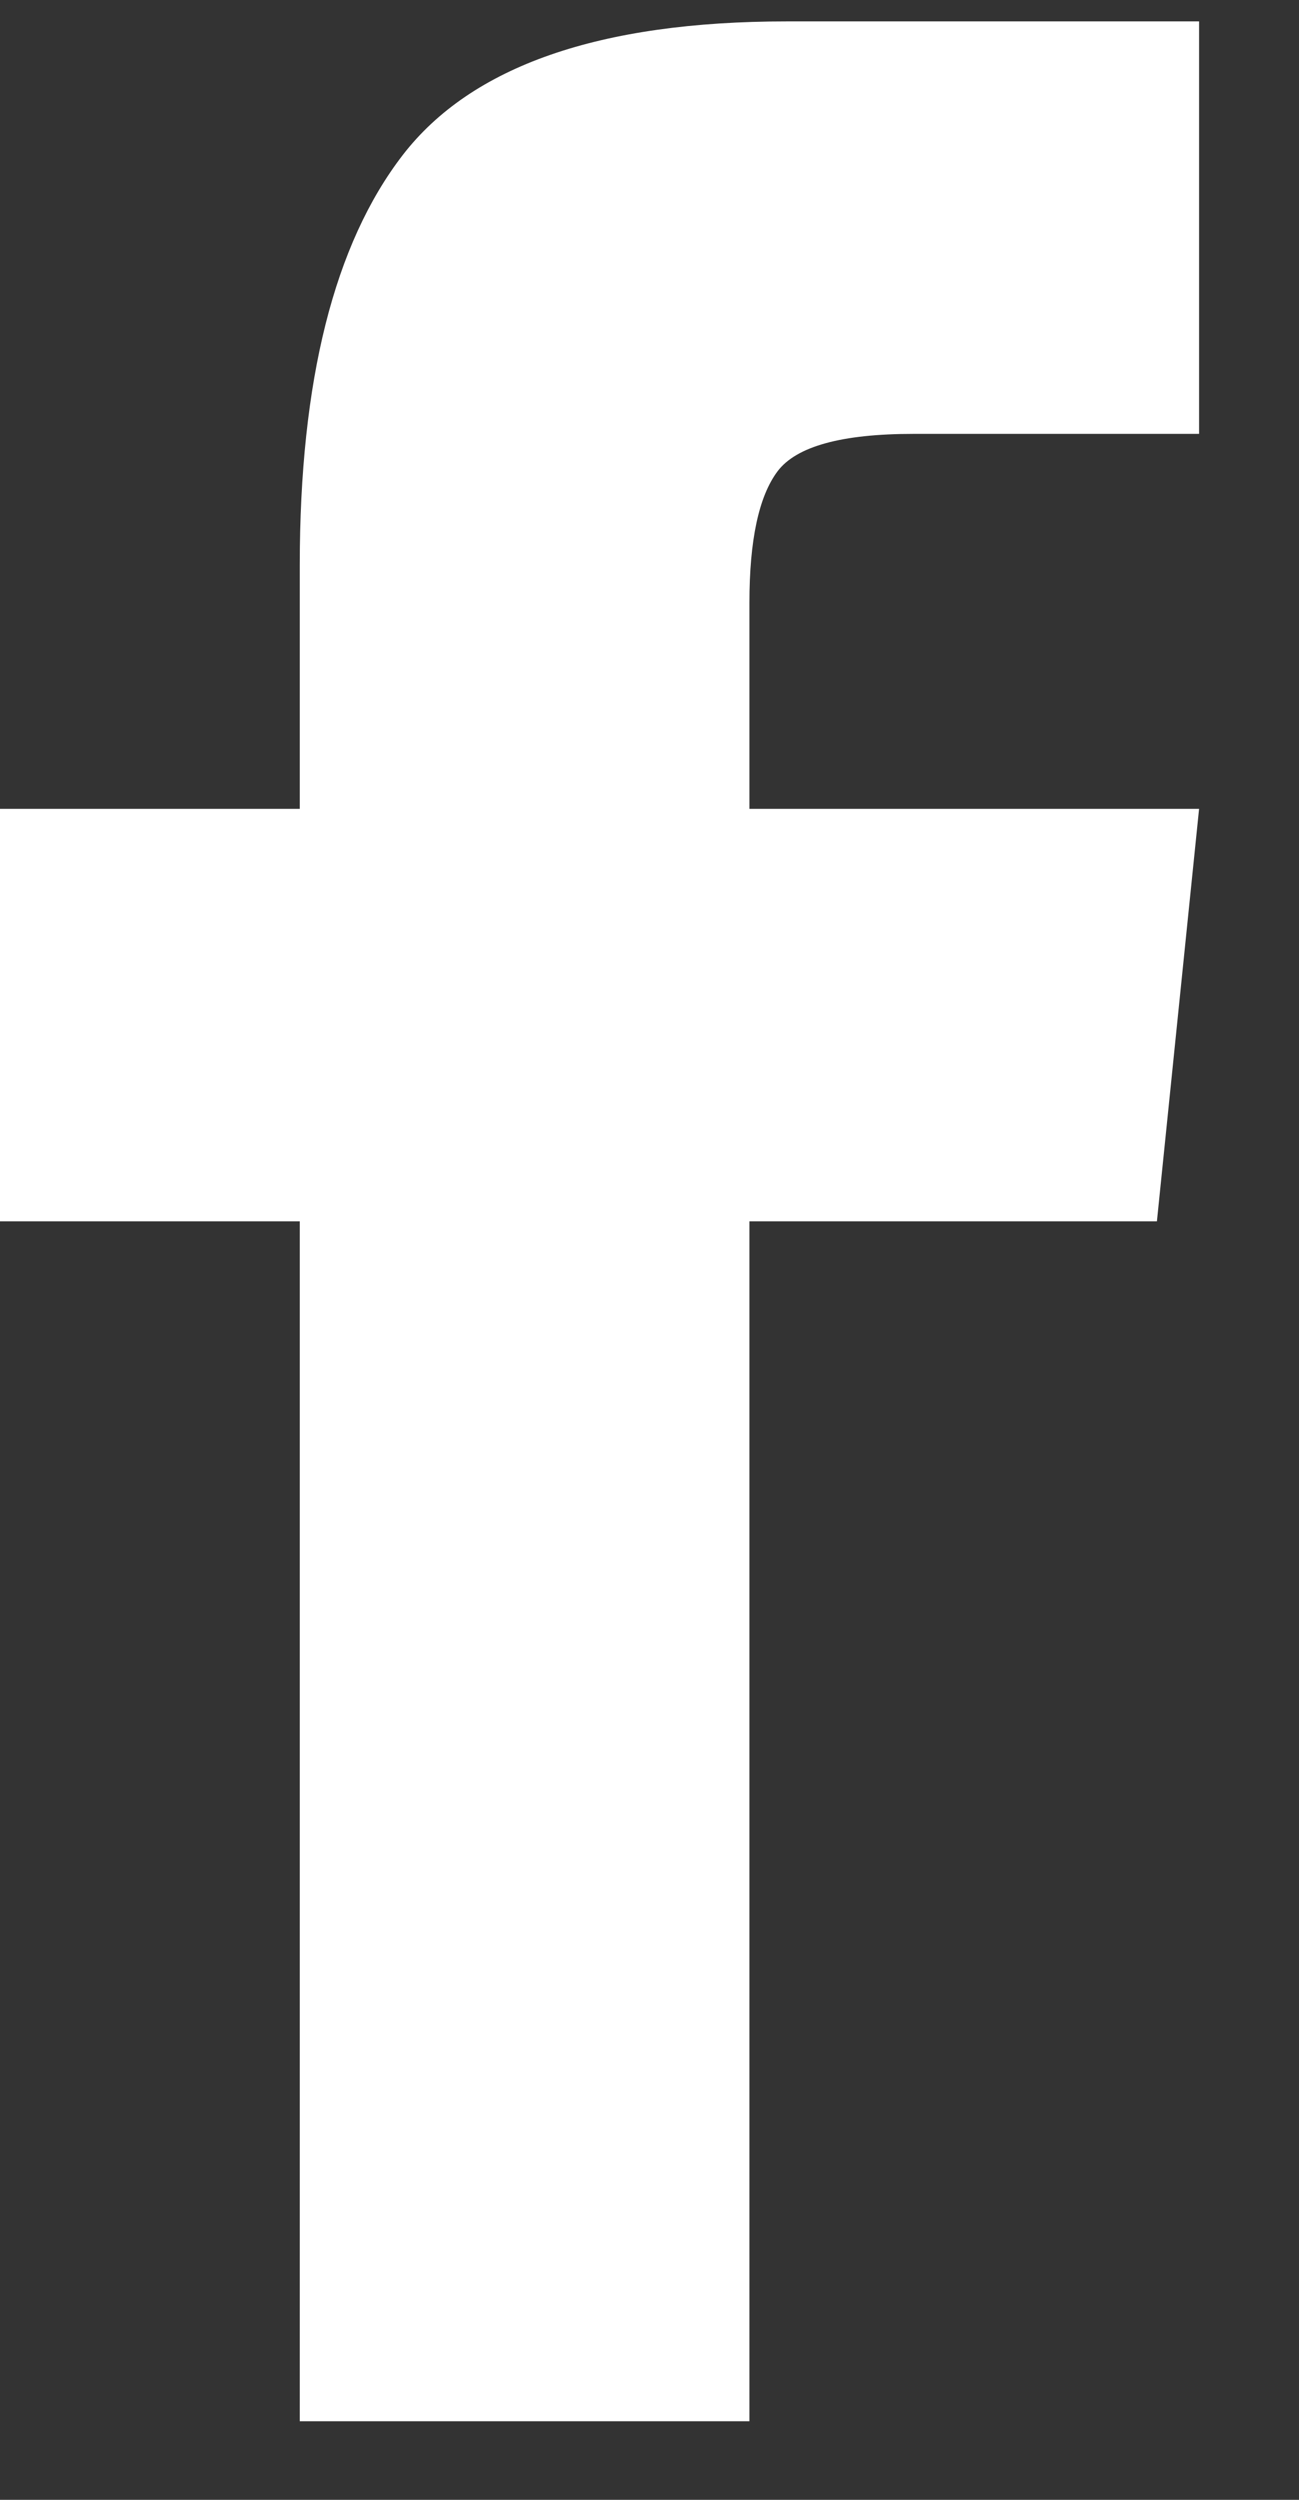 <?xml version="1.0" encoding="UTF-8"?> <svg xmlns="http://www.w3.org/2000/svg" width="13" height="25" viewBox="0 0 13 25" fill="none"><rect x="0" y="0" width="13" height="25" fill="#333333" stroke="none"/><g clip-path="url(#clip0_2565_21021)"><path d="M3 24.214H7.5V12.214H11.578L12 8.089H7.5V6.027C7.5 5.402 7.594 4.964 7.781 4.714C7.969 4.464 8.422 4.339 9.141 4.339H12V0.214H7.875C6 0.214 4.719 0.66 4.031 1.55C3.344 2.441 3 3.808 3 5.652V8.089H0V12.214H3V24.214Z" fill="white"></path></g><defs><clipPath id="clip0_2565_21021"><rect width="12.094" height="24" fill="white" transform="translate(0 0.214)"></rect></clipPath></defs></svg> 